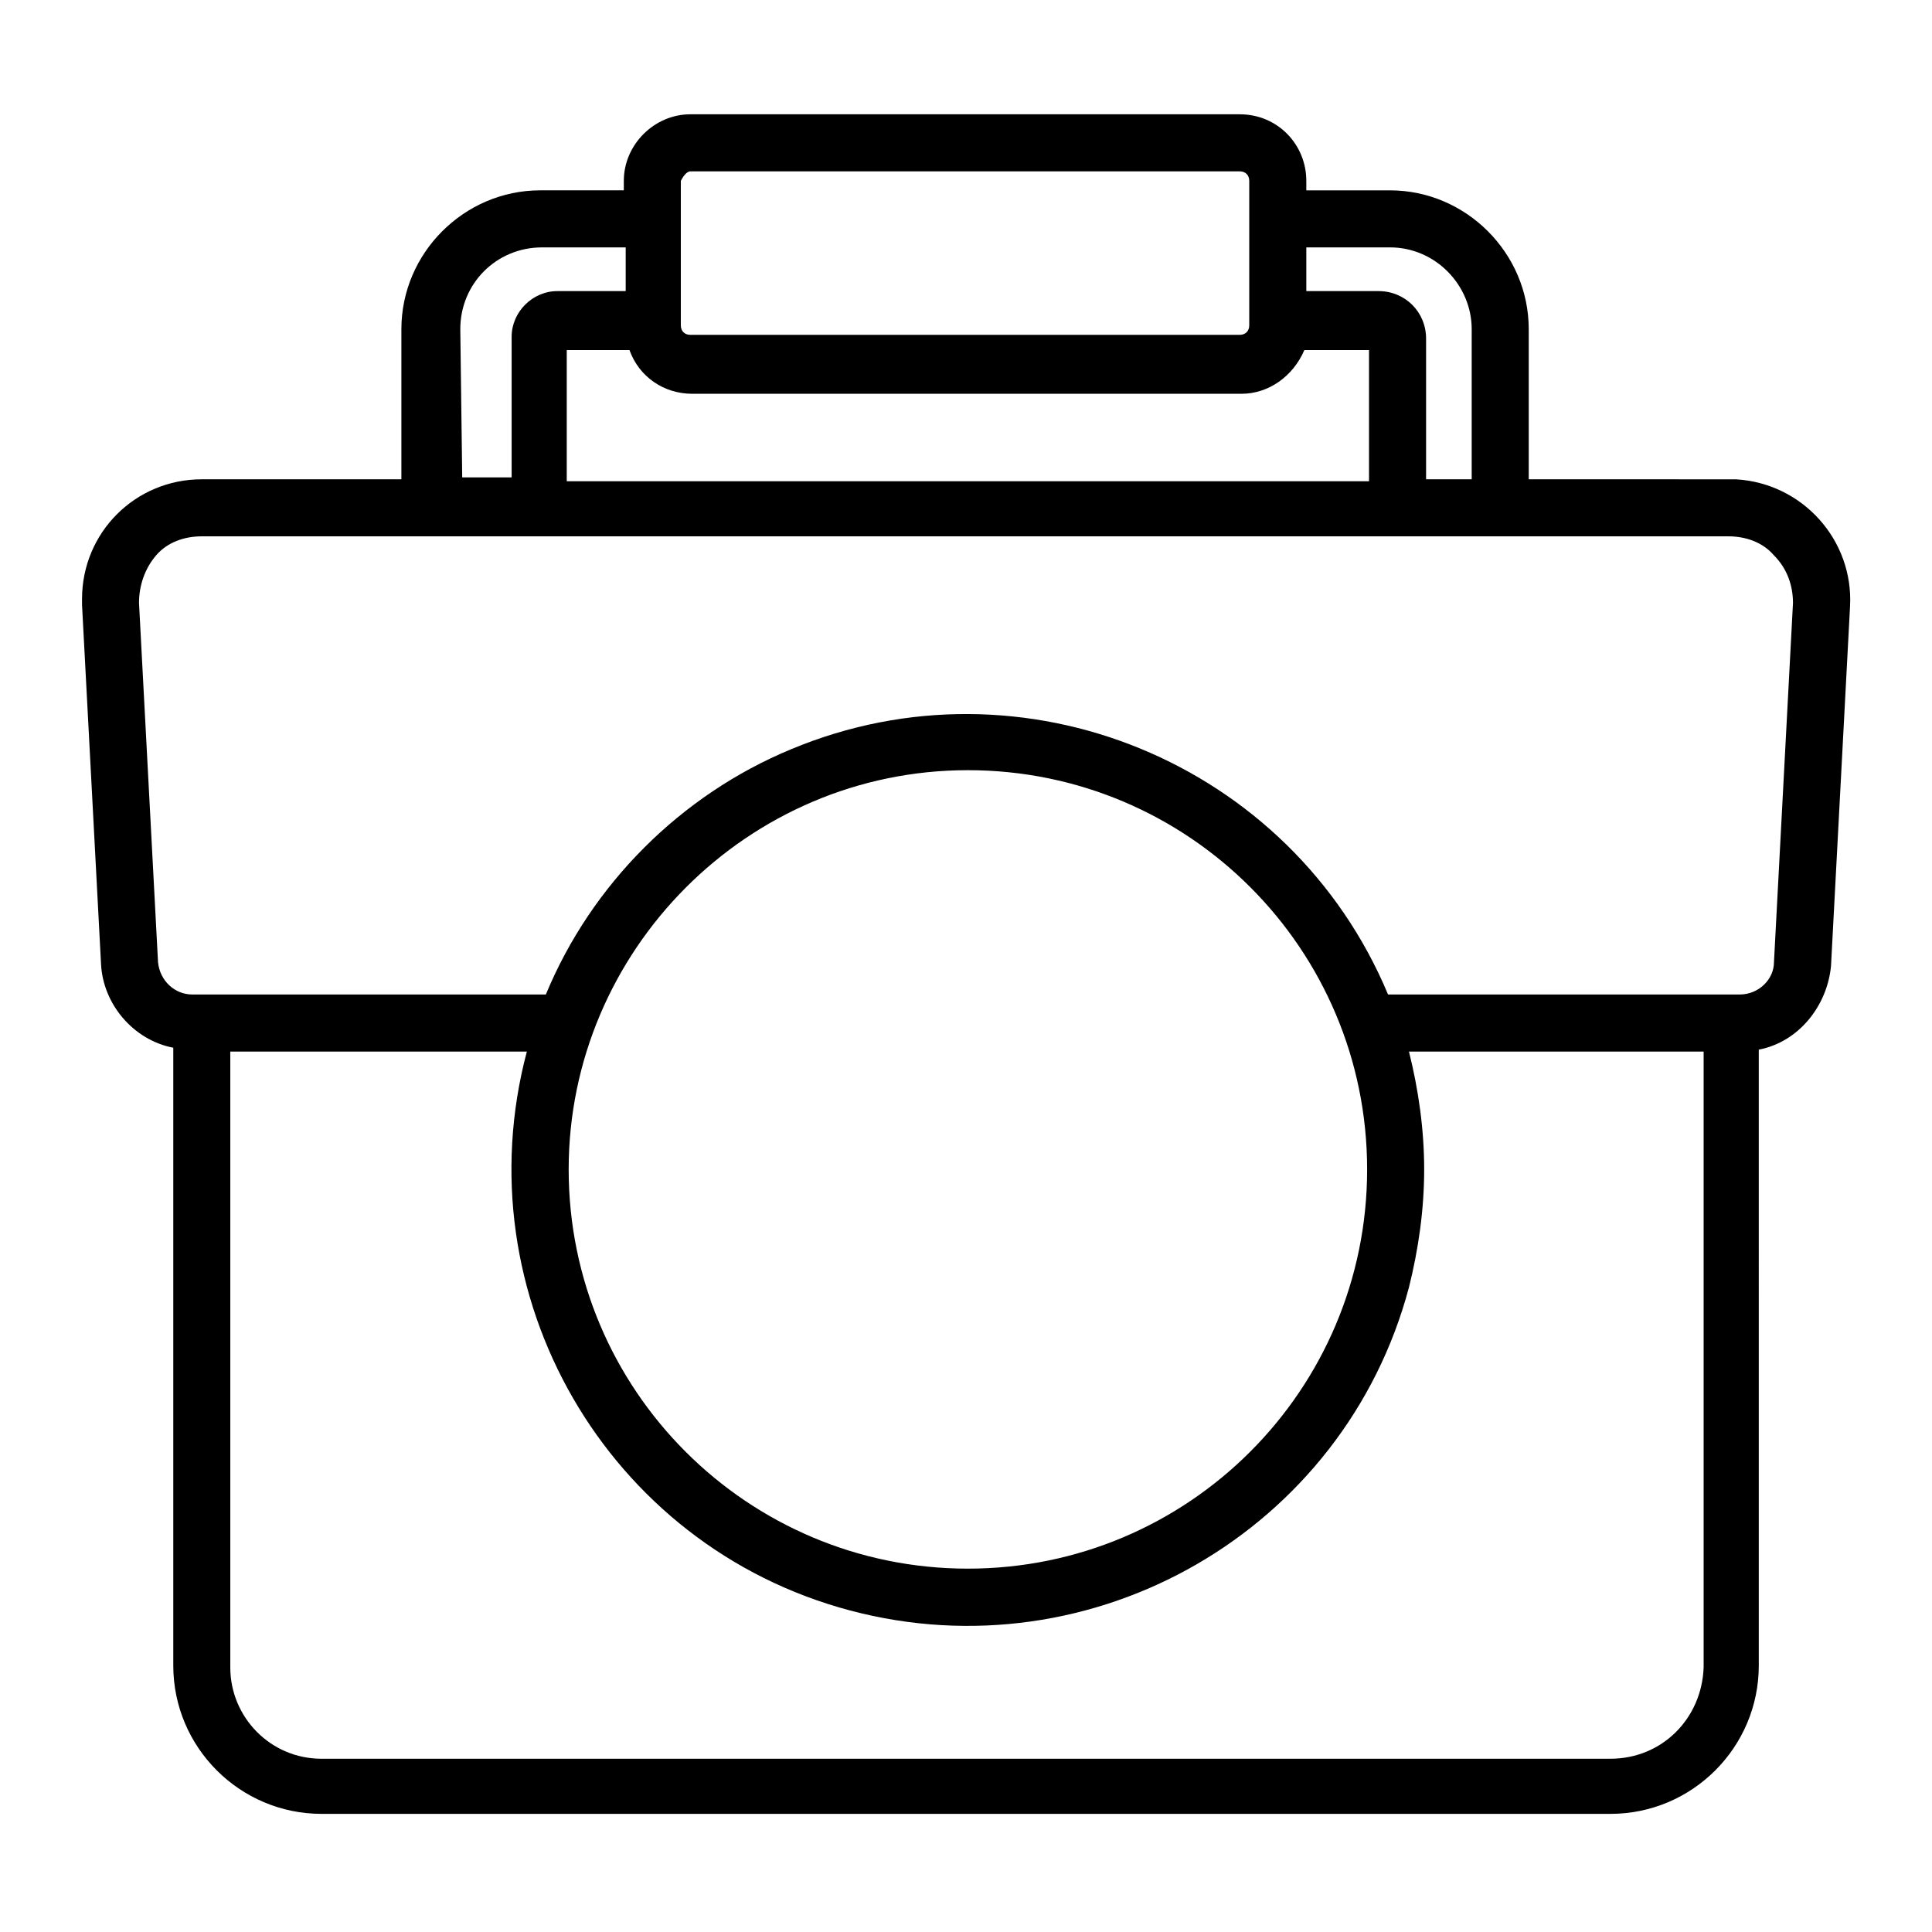 <?xml version="1.0" encoding="UTF-8"?>
<!-- Uploaded to: SVG Repo, www.svgrepo.com, Generator: SVG Repo Mixer Tools -->
<svg fill="#000000" width="800px" height="800px" version="1.1" viewBox="144 144 512 512" xmlns="http://www.w3.org/2000/svg">
 <path d="m472.55 174.29h-145.6c-9.574 0-17.633 8.062-17.633 17.633v2.519h-22.168c-20.152 0-36.777 16.625-36.777 36.777v39.801h-52.898c-17.633 0-31.738 14.105-31.738 31.738v1.512l5.039 95.219c0.504 10.578 8.566 20.152 19.145 22.168v163.74c0 21.664 17.633 39.297 39.297 39.297h341.58c21.664 0 39.297-17.633 39.297-39.297l-0.004-163.23c10.578-2.016 18.137-11.586 19.145-22.168l5.039-95.219c1.008-17.633-12.594-32.746-30.23-33.754h-1.512l-53.402-0.004v-39.801c0-20.152-16.625-36.777-36.777-36.777h-22.168v-2.519c0-9.574-7.555-17.633-17.633-17.633zm61.465 56.93v39.801h-12.09v-37.281c0-7.055-5.543-12.594-12.594-12.594h-19.145v-11.586h22.168c12.09-0.004 21.66 10.07 21.66 21.66zm85.145 72.547-5.039 95.219c0 4.535-4.031 8.566-9.07 8.566h-93.203c-25.695-61.465-96.73-90.688-158.2-64.992-29.223 12.094-52.902 35.773-64.992 64.992h-93.707c-4.535 0-8.566-3.527-9.07-8.566l-5.039-95.219c0-4.535 1.512-9.07 4.535-12.594 3.023-3.527 7.559-5.039 12.09-5.039h404.56c4.535 0 9.07 1.512 12.09 5.039 3.531 3.527 5.043 8.062 5.043 12.594zm-48.367 306.32h-341.58c-13.602 0-24.184-11.082-24.184-24.184v-163.23h78.594c-17.129 64.488 21.16 130.99 85.648 148.12 64.488 17.129 130.99-21.16 148.12-85.648 2.519-10.078 4.031-20.656 4.031-31.234s-1.512-21.16-4.031-31.234h78.09v163.23c-0.504 13.598-11.082 24.176-24.688 24.176zm-170.29-261.98c58.441 0 105.8 47.359 105.8 105.8s-47.359 105.8-105.8 105.8-105.8-47.359-105.8-105.8c0-57.938 47.355-105.8 105.8-105.8zm-134.52-116.88c0-12.09 9.574-21.664 21.664-21.664h22.168v11.586h-18.137c-6.551 0-12.09 5.543-12.09 12.09v37.281h-13.098zm60.961-41.816h145.6c1.512 0 2.519 1.008 2.519 2.519v38.289c0 1.512-1.008 2.519-2.519 2.519h-145.6c-1.512 0-2.519-1.008-2.519-2.519v-38.289c0.504-1.008 1.512-2.519 2.519-2.519zm179.86 47.359v34.762h-212.61v-34.762h16.625c2.519 7.055 9.07 11.586 16.625 11.586h145.6c7.055 0 13.602-4.535 16.625-11.586z"/>
</svg>